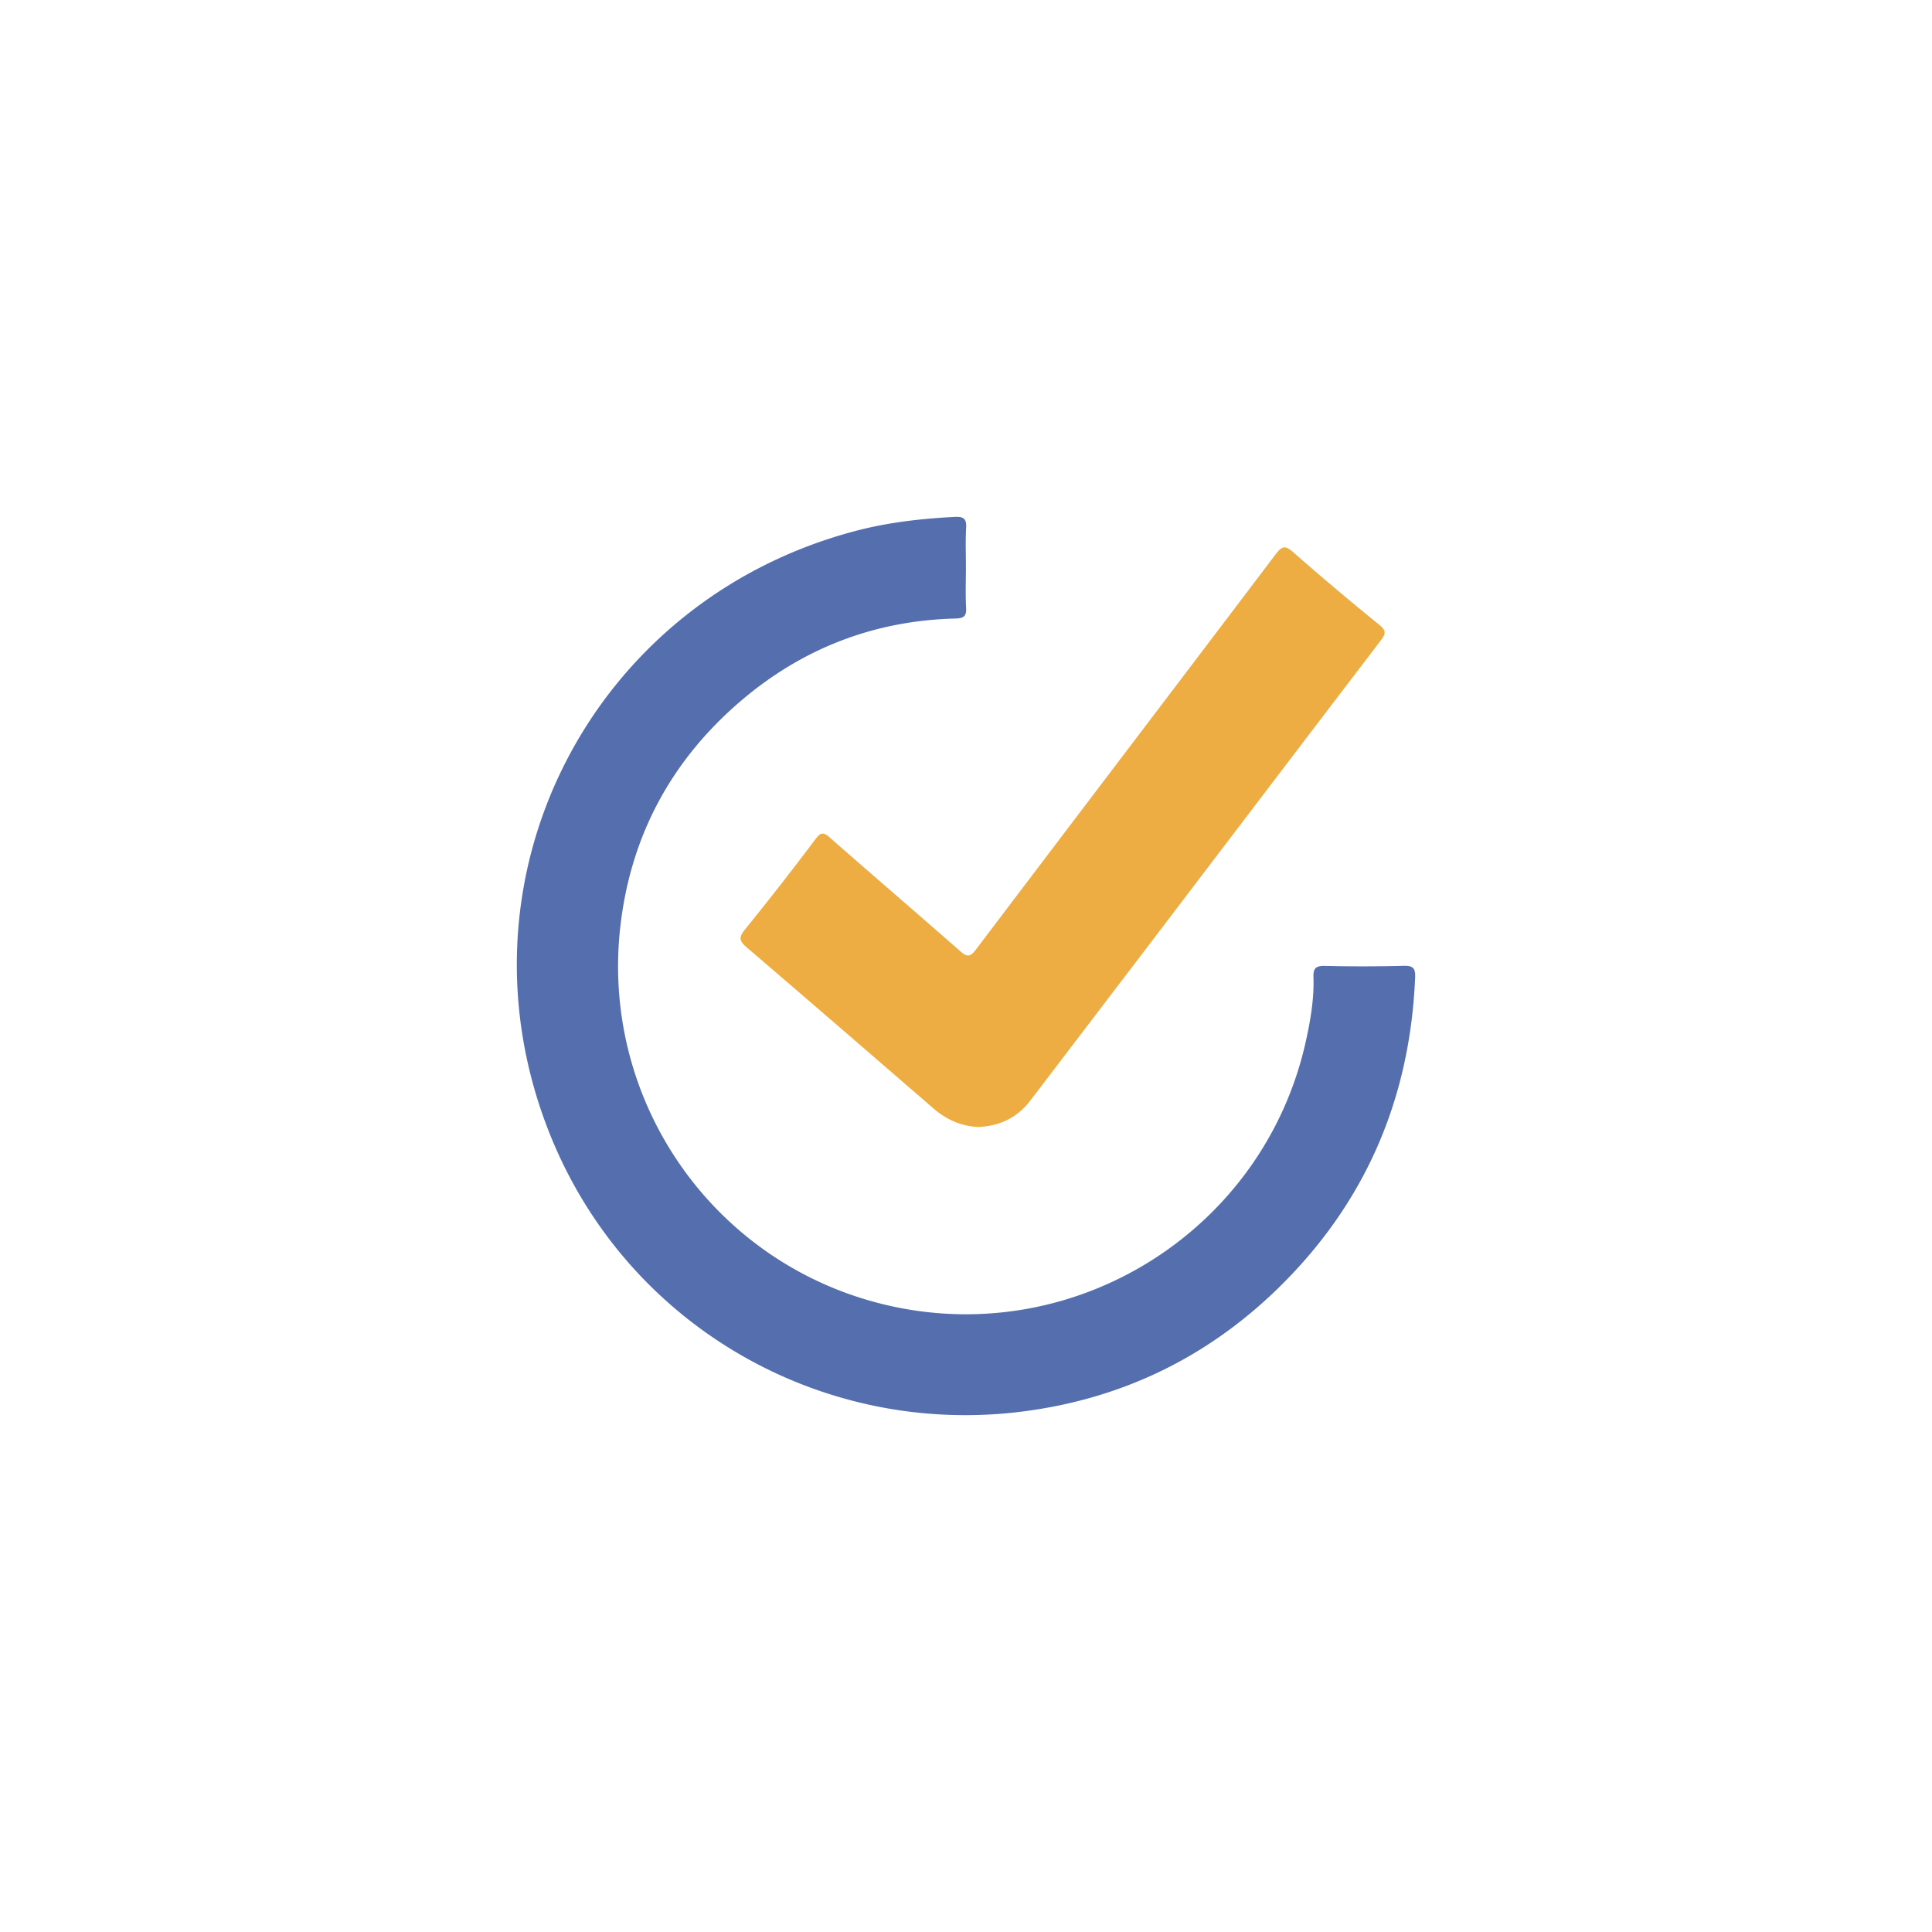 <svg xmlns="http://www.w3.org/2000/svg" width="60" height="60" fill="none"><path fill="#556EAD" d="M43.947 30.377c-.161 3.775-1.56 7.009-4.27 9.646-2.246 2.185-4.95 3.464-8.06 3.83-6.173.725-12.156-2.707-14.529-8.603-3.18-7.9 1.225-16.575 9.462-18.756 1.018-.27 2.059-.388 3.11-.442.286-.014.359.077.344.349-.022.405-.006.814-.006 1.22 0 .408-.017.843.006 1.261.015.27-.092.322-.337.327-2.491.064-4.7.908-6.598 2.507-2.164 1.826-3.455 4.157-3.795 6.983-.667 5.54 2.956 10.657 8.387 11.86 5.822 1.291 11.614-2.406 12.896-8.234.144-.654.257-1.315.234-1.987-.01-.289.1-.346.364-.341a48.53 48.53 0 0 0 2.443-.003c.317-.01.361.104.35.383z"/><path fill="#EDAD43" d="M42.89 19.878c-2.52 3.303-5.034 6.61-7.55 9.917l-3.337 4.377c-.412.543-.958.795-1.606.828-.532-.019-.994-.219-1.406-.575-1.93-1.669-3.858-3.338-5.794-4.997-.224-.192-.275-.302-.058-.566a95.051 95.051 0 0 0 2.182-2.796c.149-.196.231-.247.436-.066 1.354 1.189 2.72 2.36 4.074 3.549.209.183.308.163.476-.058 3.103-4.1 6.216-8.19 9.319-12.29.189-.25.293-.264.53-.056a91.585 91.585 0 0 0 2.682 2.262c.21.171.203.275.053.471z"/></svg>